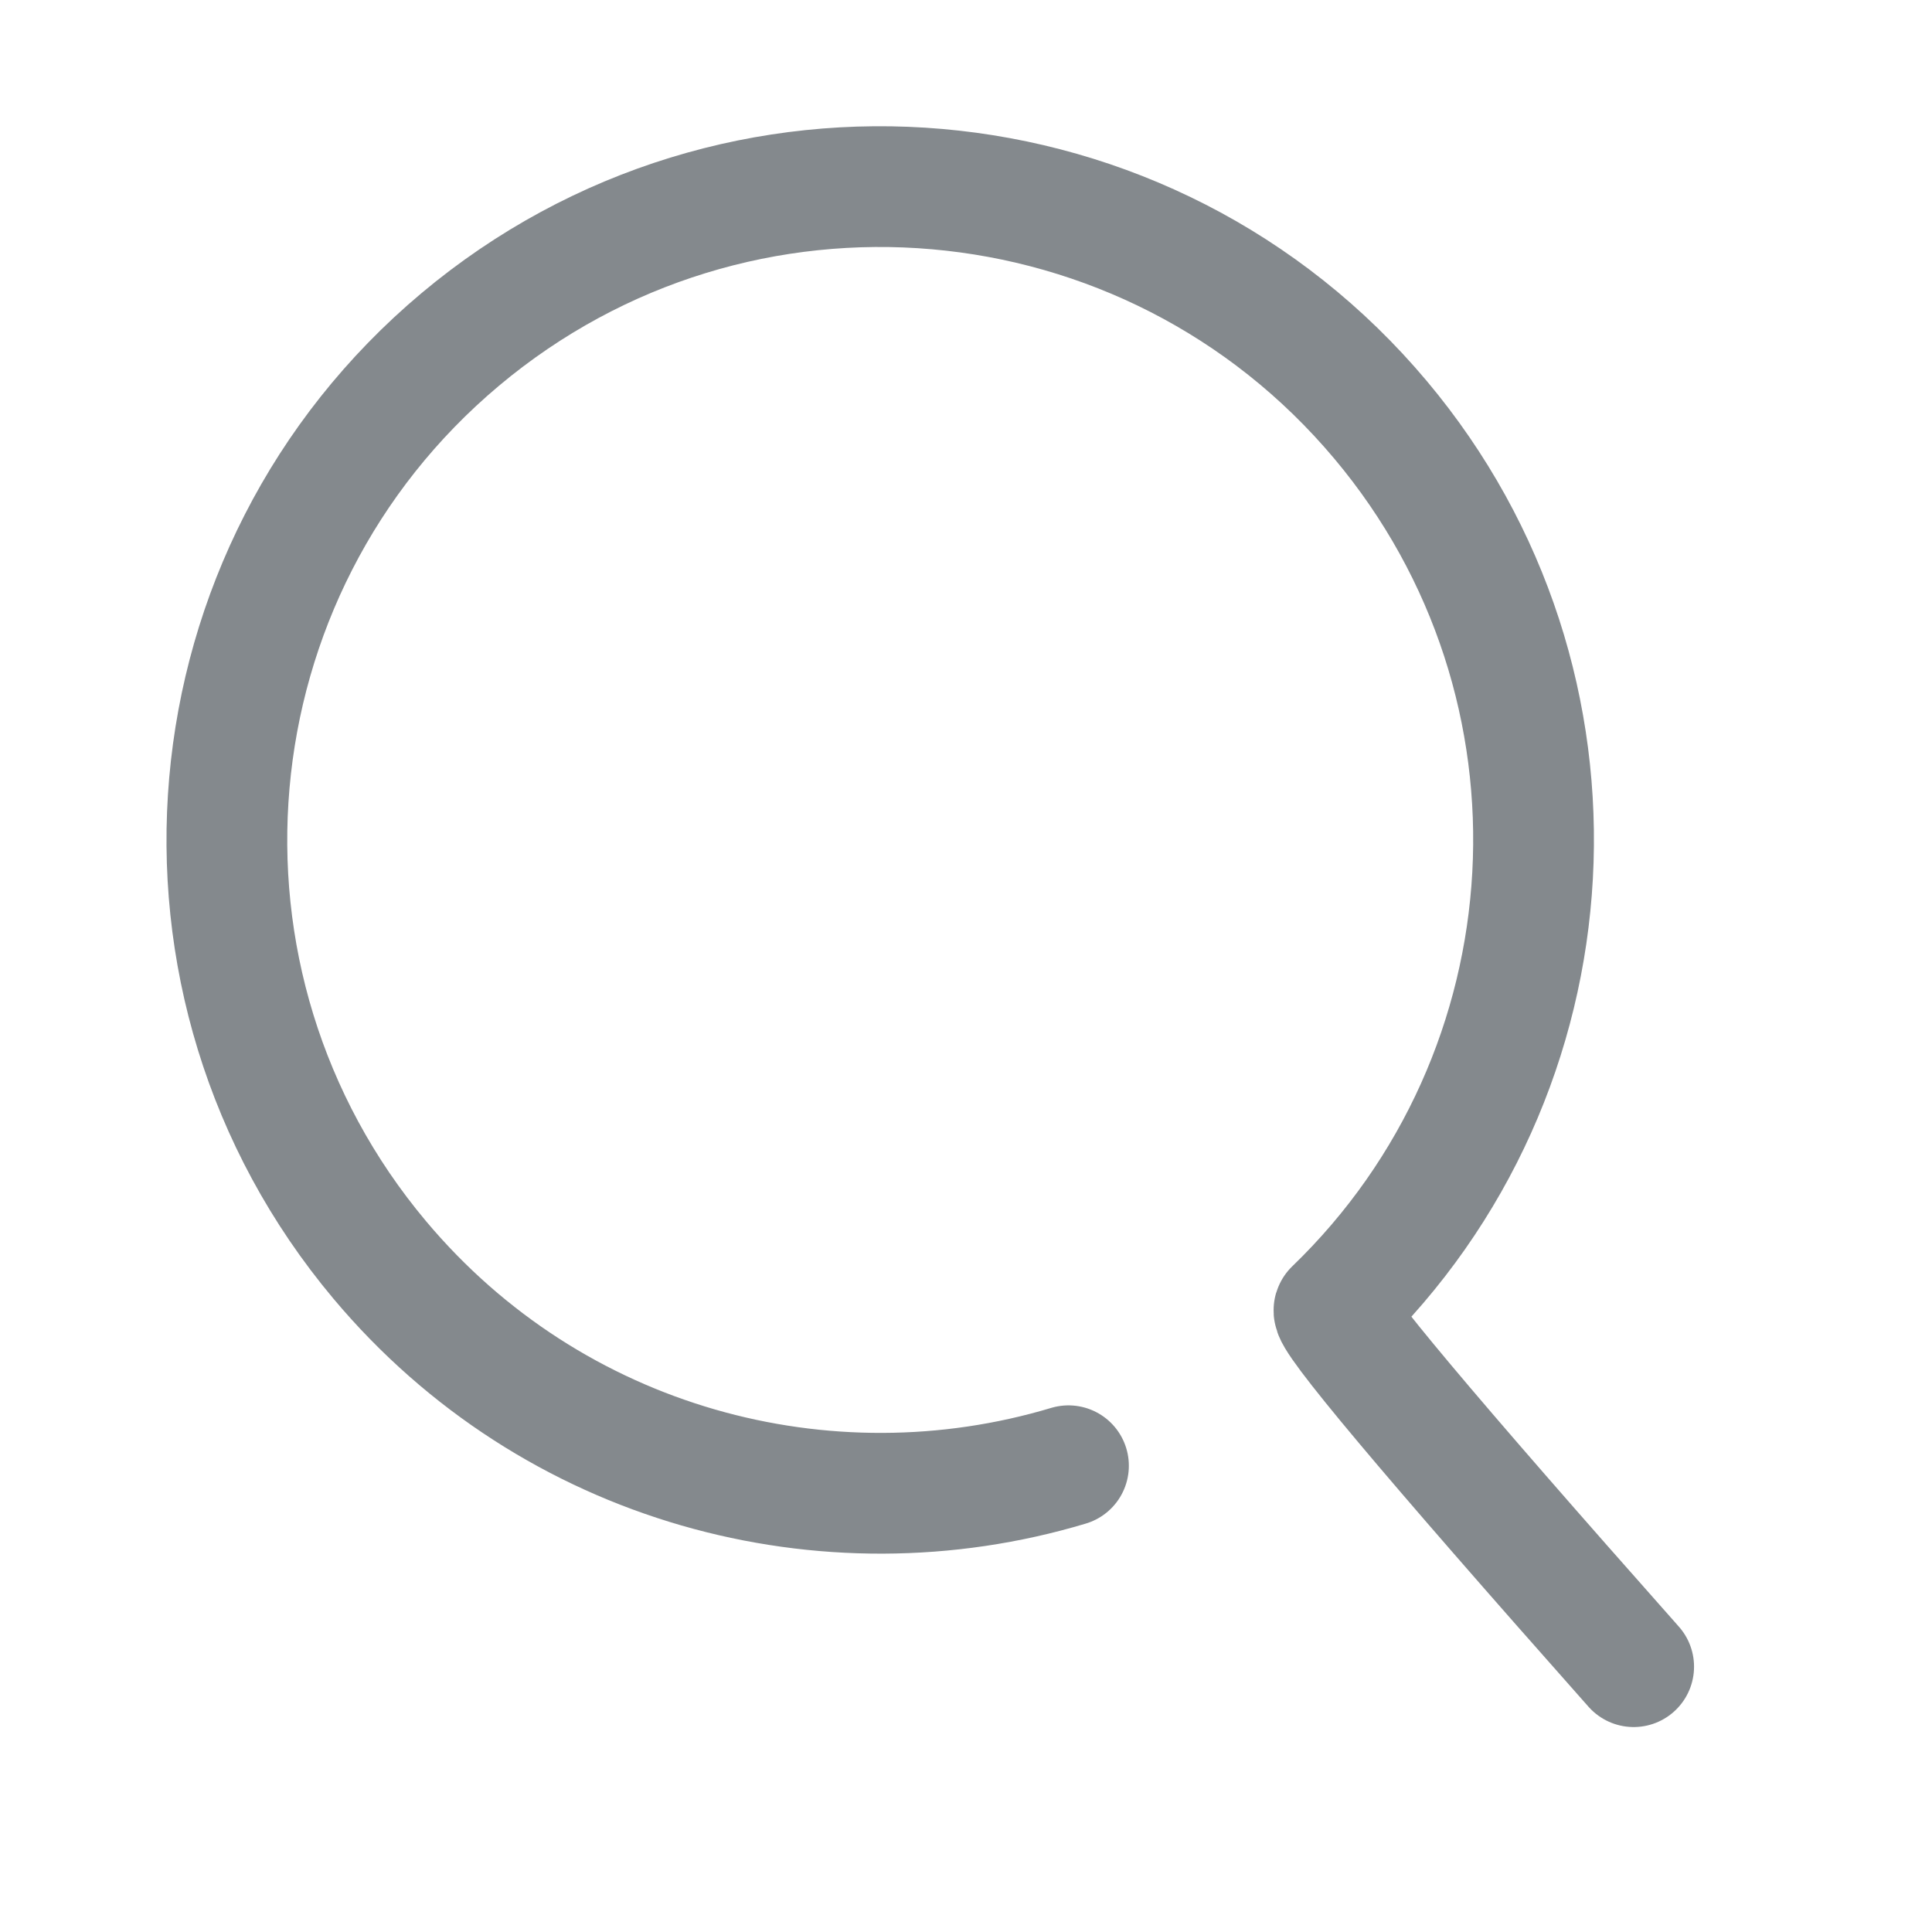 <svg width="24" height="24" viewBox="0 0 24 24" fill="none" xmlns="http://www.w3.org/2000/svg">
<mask id="mask0_0_3459" style="mask-type:alpha" maskUnits="userSpaceOnUse" x="0" y="0" width="24" height="24">
<rect width="24" height="24" fill="white"/>
</mask>
<g mask="url(#mask0_0_3459)">
<path d="M13.273 18.208C10.261 19.112 6.866 18.212 4.717 15.651C1.836 12.217 2.284 7.098 5.717 4.217C9.151 1.336 14.27 1.784 17.151 5.217C19.91 8.504 19.617 13.336 16.574 16.27C16.498 16.344 17.738 17.822 20.294 20.704" stroke="#84898D" stroke-width="1.5" stroke-linecap="round" stroke-linejoin="round"/>
</g>
</svg>
